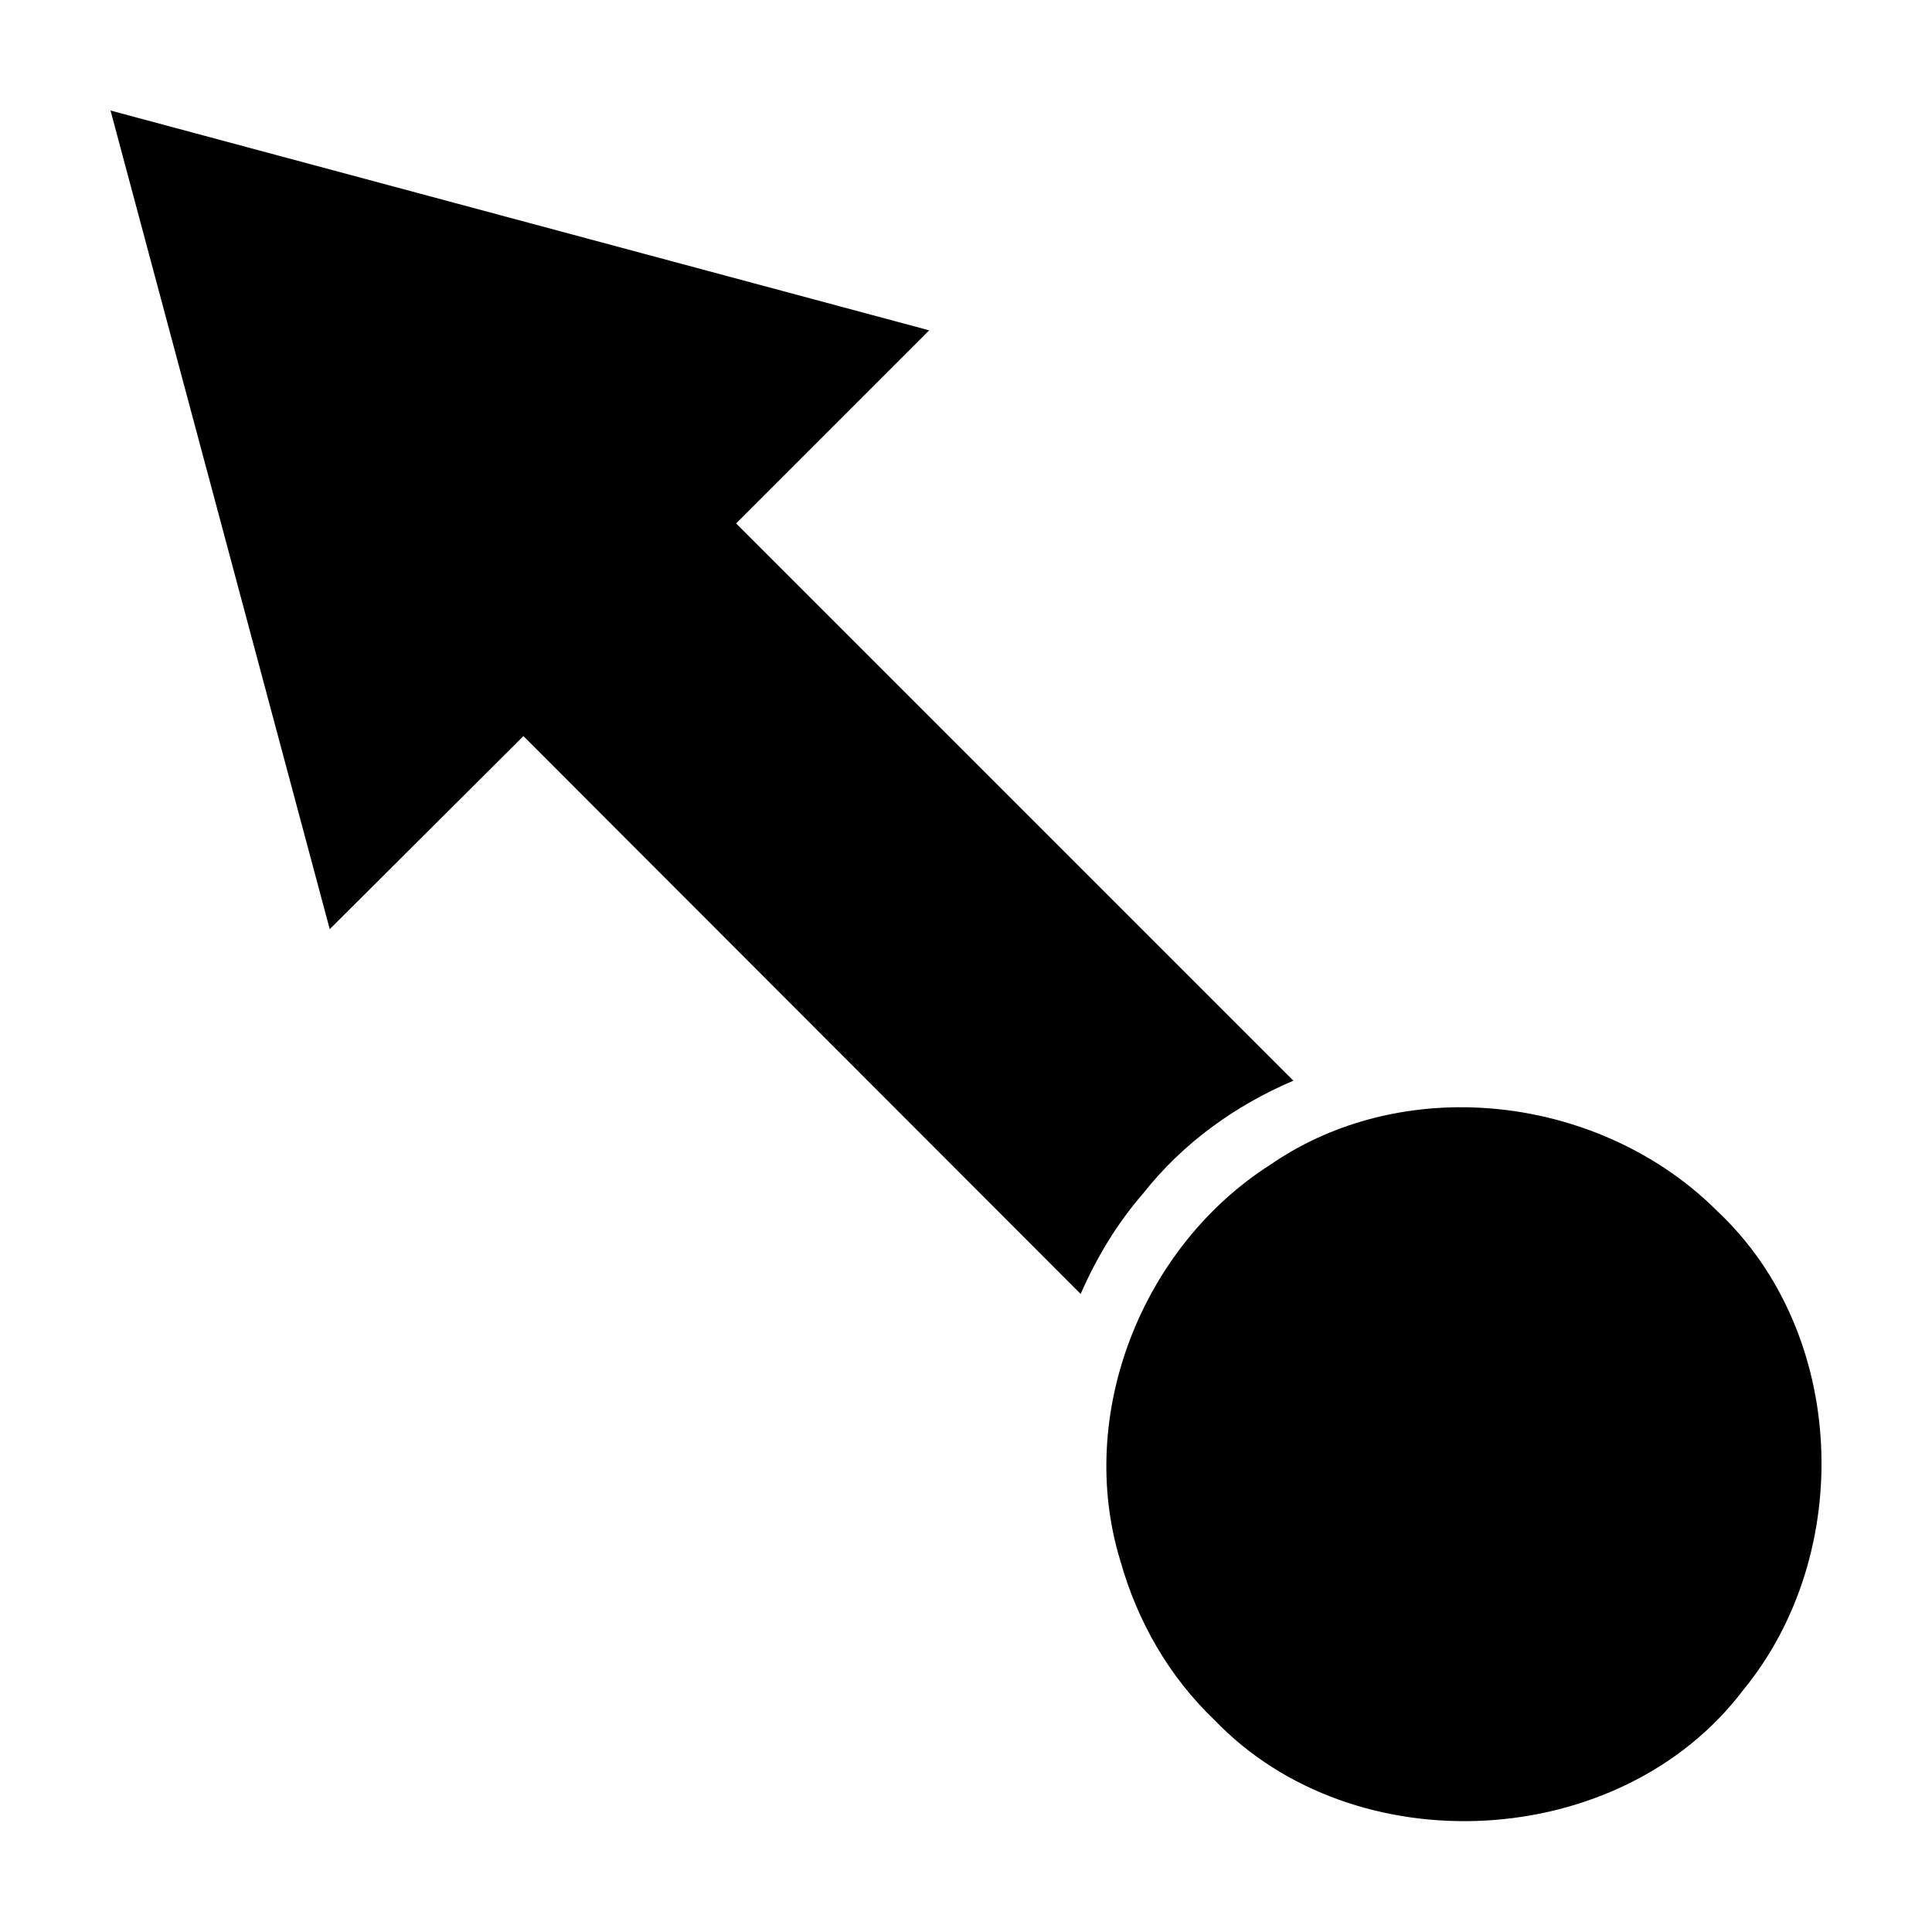 <?xml version="1.0" encoding="UTF-8"?>
<!-- Uploaded to: SVG Repo, www.svgrepo.com, Generator: SVG Repo Mixer Tools -->
<svg fill="#000000" width="800px" height="800px" version="1.1" viewBox="144 144 512 512" xmlns="http://www.w3.org/2000/svg">
 <path d="m173.29 173.29 58.094 216.95 51.328-51.168 147.68 147.84c4.168-9.578 9.621-18.652 16.531-26.609 10.578-13.434 24.48-23.359 39.832-29.914l-147.68-147.68 51.168-51.168zm360.7 264.18c-18.66-0.543-37.531 4.305-53.215 15.113-34.145 21.688-51.812 66.328-39.832 105.17 4.481 15.914 12.84 30.547 24.875 42.035 37.117 38.75 107.64 35.035 140.12-7.871 29.727-36.188 27.691-94.633-6.926-127.05-17.148-17.102-41.031-26.699-65.023-27.395z" fill-rule="evenodd"/>
</svg>